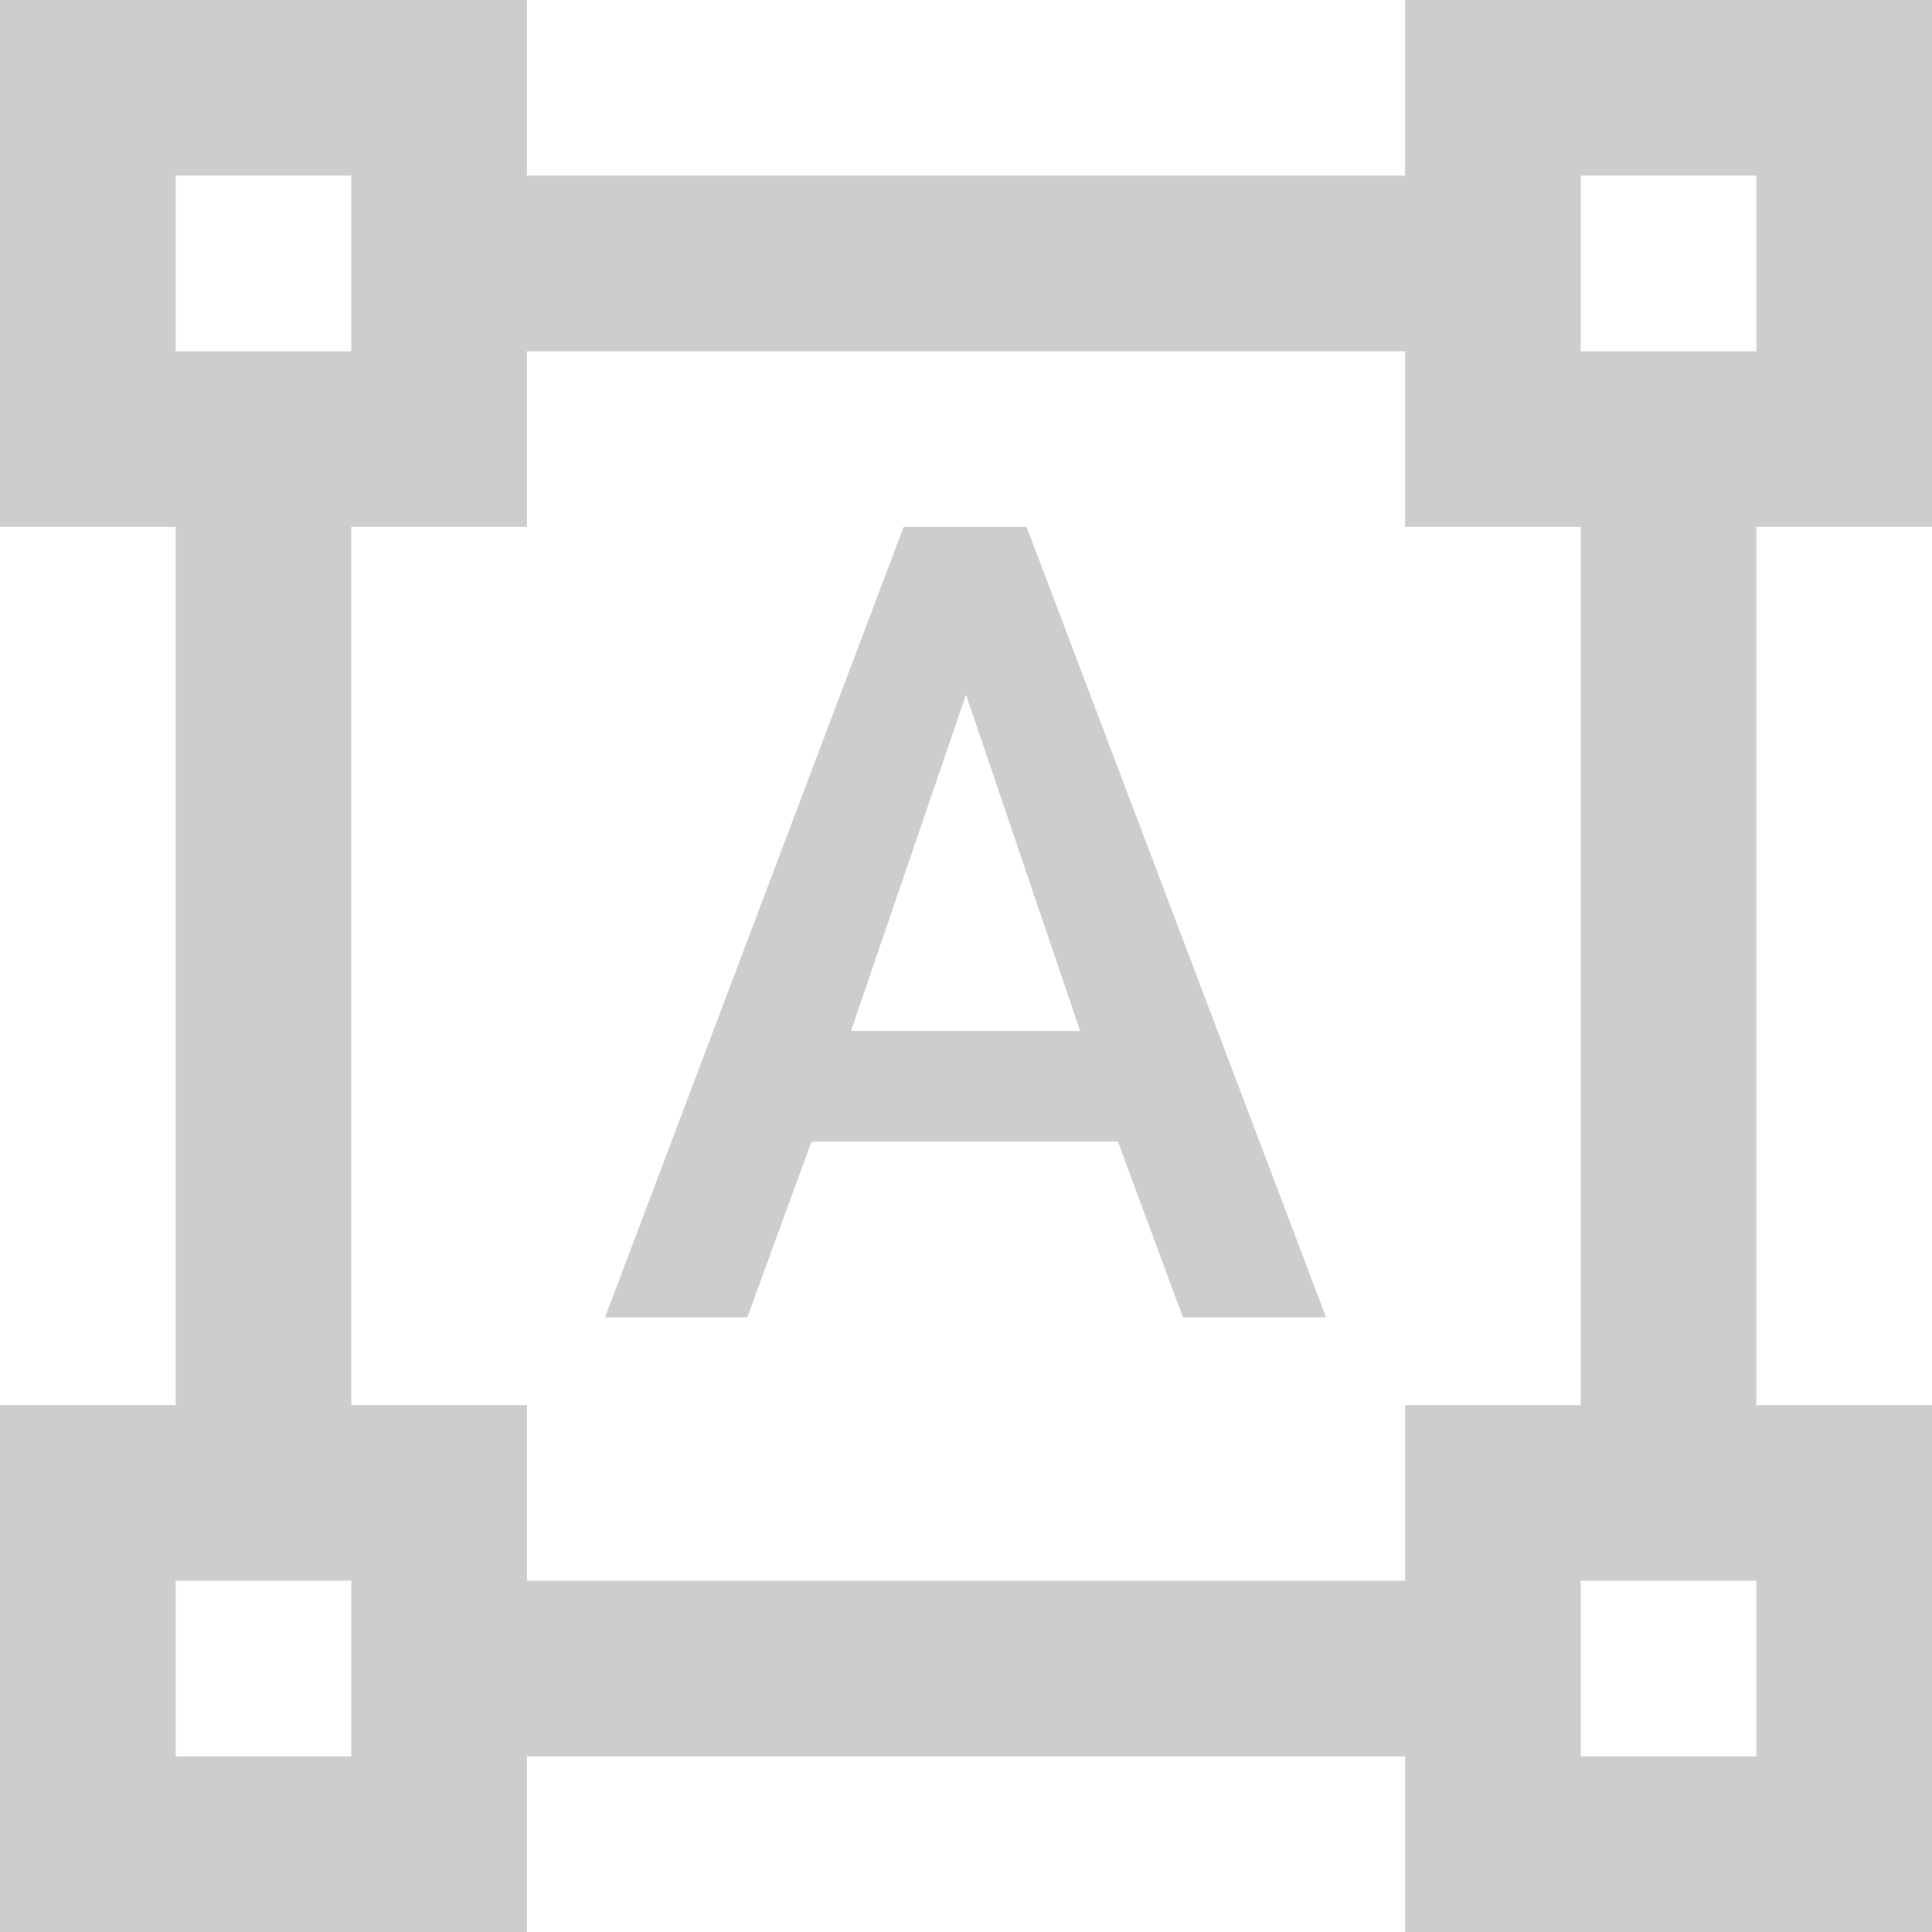 <svg xmlns="http://www.w3.org/2000/svg" width="55" height="55" viewBox="0 0 55 55" fill="none"><path d="M55 15V0H40V5H15V0H0V15H5V40H0V55H15V50H40V55H55V40H50V15H55ZM5 5H10V10H5V5ZM10 50H5V45H10V50ZM40 45H15V40H10V15H15V10H40V15H45V40H40V45ZM50 50H45V45H50V50ZM45 10V5H50V10H45ZM31.825 32.5H23.1L21.275 37.5H17.225L25.725 15H29.225L37.75 37.5H33.675L31.825 32.5ZM24.225 29.35H30.75L27.5 19.775L24.225 29.35Z" fill="#CDCDCD"></path></svg>